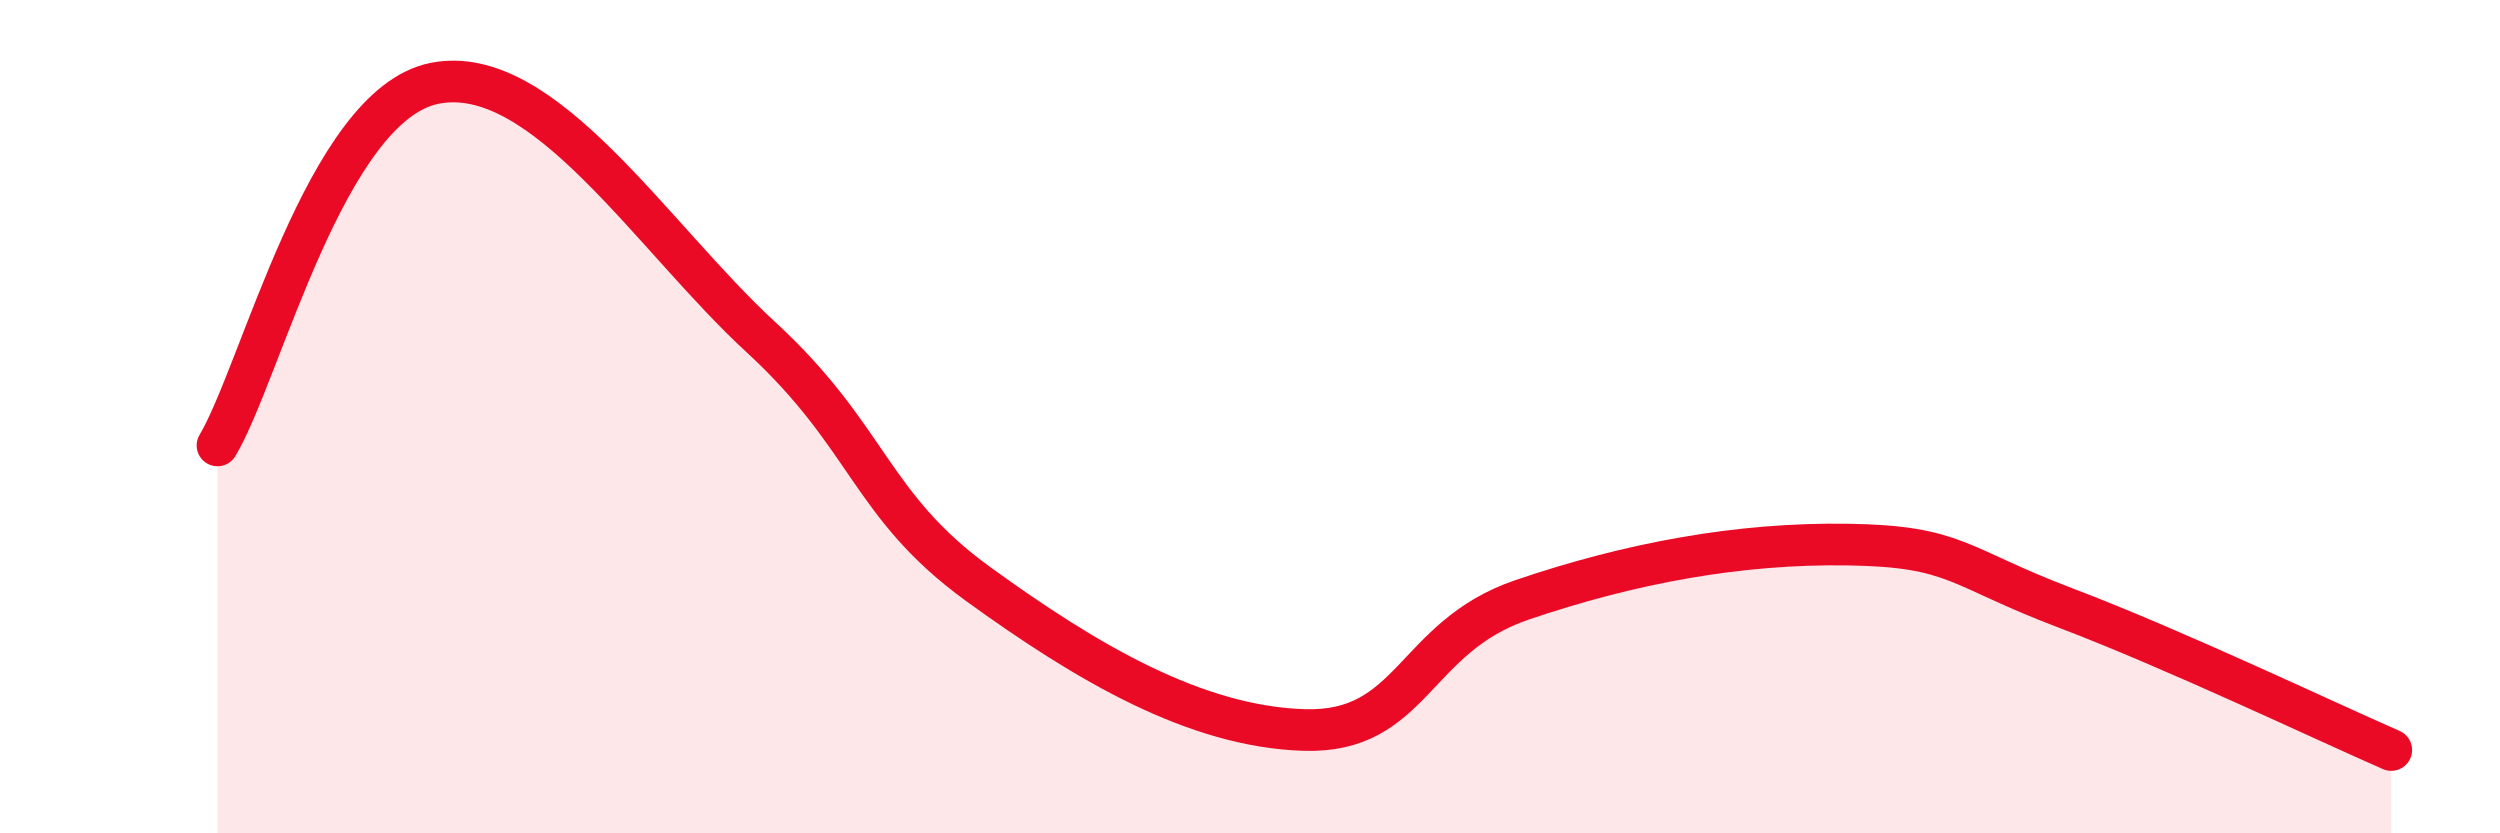 
    <svg width="60" height="20" viewBox="0 0 60 20" xmlns="http://www.w3.org/2000/svg">
      <path
        d="M 5.22,10.69 C 6.26,8.95 7.82,2.52 10.43,2 C 13.04,1.48 15.65,5.69 18.26,8.09 C 20.87,10.49 20.87,12.13 23.48,14.02 C 26.09,15.91 28.69,17.44 31.3,17.52 C 33.91,17.6 33.91,15.29 36.52,14.4 C 39.13,13.51 41.74,13.03 44.35,13.07 C 46.96,13.11 46.96,13.6 49.57,14.59 C 52.18,15.58 55.83,17.32 57.39,18L57.39 20L5.22 20Z"
        fill="#EB0A25"
        opacity="0.1"
        stroke-linecap="round"
        stroke-linejoin="round"
      />
      <path
        d="M 5.22,10.69 C 6.26,8.95 7.82,2.52 10.43,2 C 13.04,1.48 15.65,5.69 18.26,8.09 C 20.87,10.49 20.87,12.13 23.48,14.02 C 26.09,15.91 28.69,17.44 31.3,17.52 C 33.91,17.6 33.91,15.29 36.52,14.4 C 39.13,13.51 41.74,13.03 44.35,13.07 C 46.96,13.11 46.96,13.6 49.57,14.59 C 52.18,15.58 55.83,17.32 57.39,18"
        stroke="#EB0A25"
        stroke-width="1"
        fill="none"
        stroke-linecap="round"
        stroke-linejoin="round"
      />
    </svg>
  